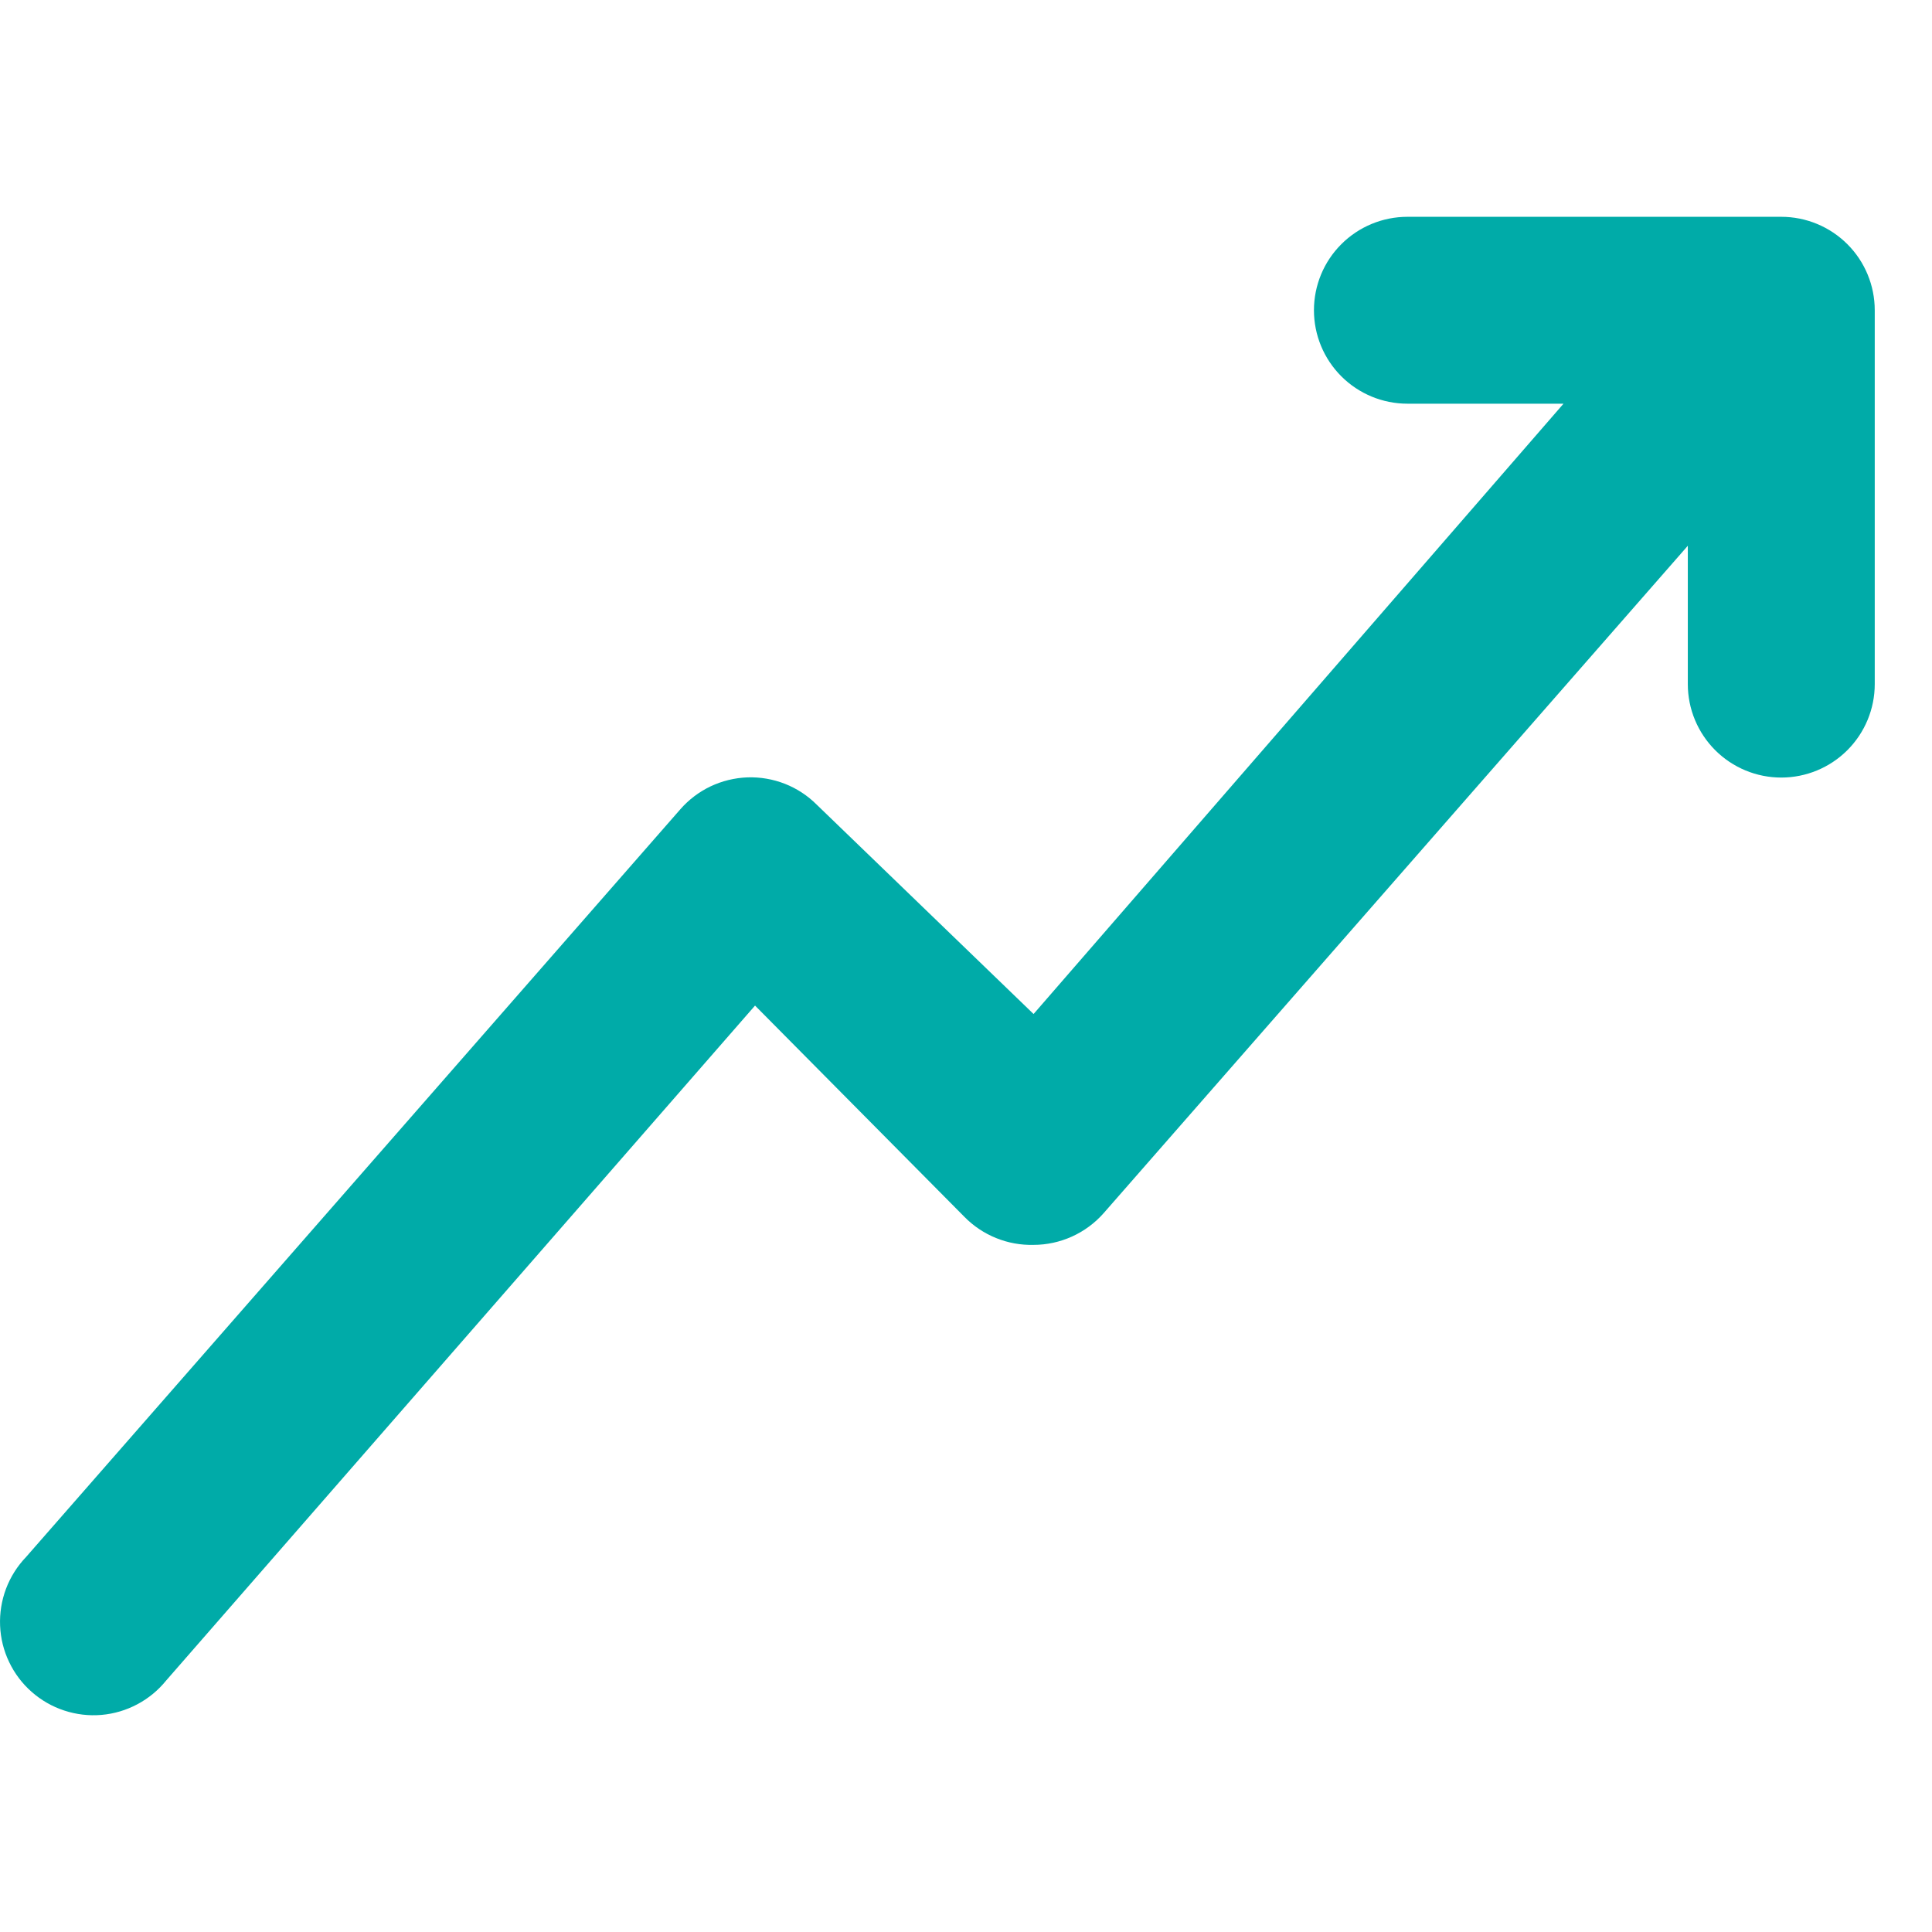 <?xml version="1.0" encoding="UTF-8"?>
<svg xmlns="http://www.w3.org/2000/svg" width="41" height="41" viewBox="0 0 41 41" fill="none">
  <path d="M39.785 6.584V14.518C39.785 15.044 39.576 15.548 39.204 15.92C38.832 16.292 38.327 16.501 37.801 16.501C37.275 16.501 36.771 16.292 36.399 15.92C36.027 15.548 35.818 15.044 35.818 14.518V11.582L23.422 25.744C23.236 25.955 23.007 26.125 22.75 26.241C22.494 26.357 22.216 26.418 21.934 26.418C21.662 26.425 21.391 26.376 21.138 26.273C20.886 26.171 20.657 26.018 20.466 25.823L16.023 21.34L3.528 35.661C3.36 35.869 3.152 36.041 2.915 36.167C2.679 36.293 2.42 36.37 2.153 36.393C1.886 36.416 1.617 36.384 1.363 36.3C1.109 36.217 0.874 36.082 0.673 35.905C0.472 35.729 0.309 35.513 0.194 35.271C0.078 35.03 0.013 34.767 0.002 34.5C-0.009 34.232 0.034 33.965 0.128 33.715C0.223 33.464 0.367 33.236 0.553 33.042L14.437 17.175C14.615 16.971 14.834 16.805 15.079 16.688C15.325 16.572 15.592 16.507 15.863 16.497C16.135 16.488 16.405 16.535 16.658 16.634C16.911 16.734 17.14 16.884 17.332 17.076L21.934 21.519L33.18 8.567H29.868C29.342 8.567 28.837 8.358 28.465 7.986C28.093 7.614 27.884 7.11 27.884 6.584C27.884 6.058 28.093 5.553 28.465 5.182C28.837 4.81 29.342 4.601 29.868 4.601H37.801C38.327 4.601 38.832 4.81 39.204 5.182C39.576 5.553 39.785 6.058 39.785 6.584Z" fill="#00ABA8"></path>
</svg>
